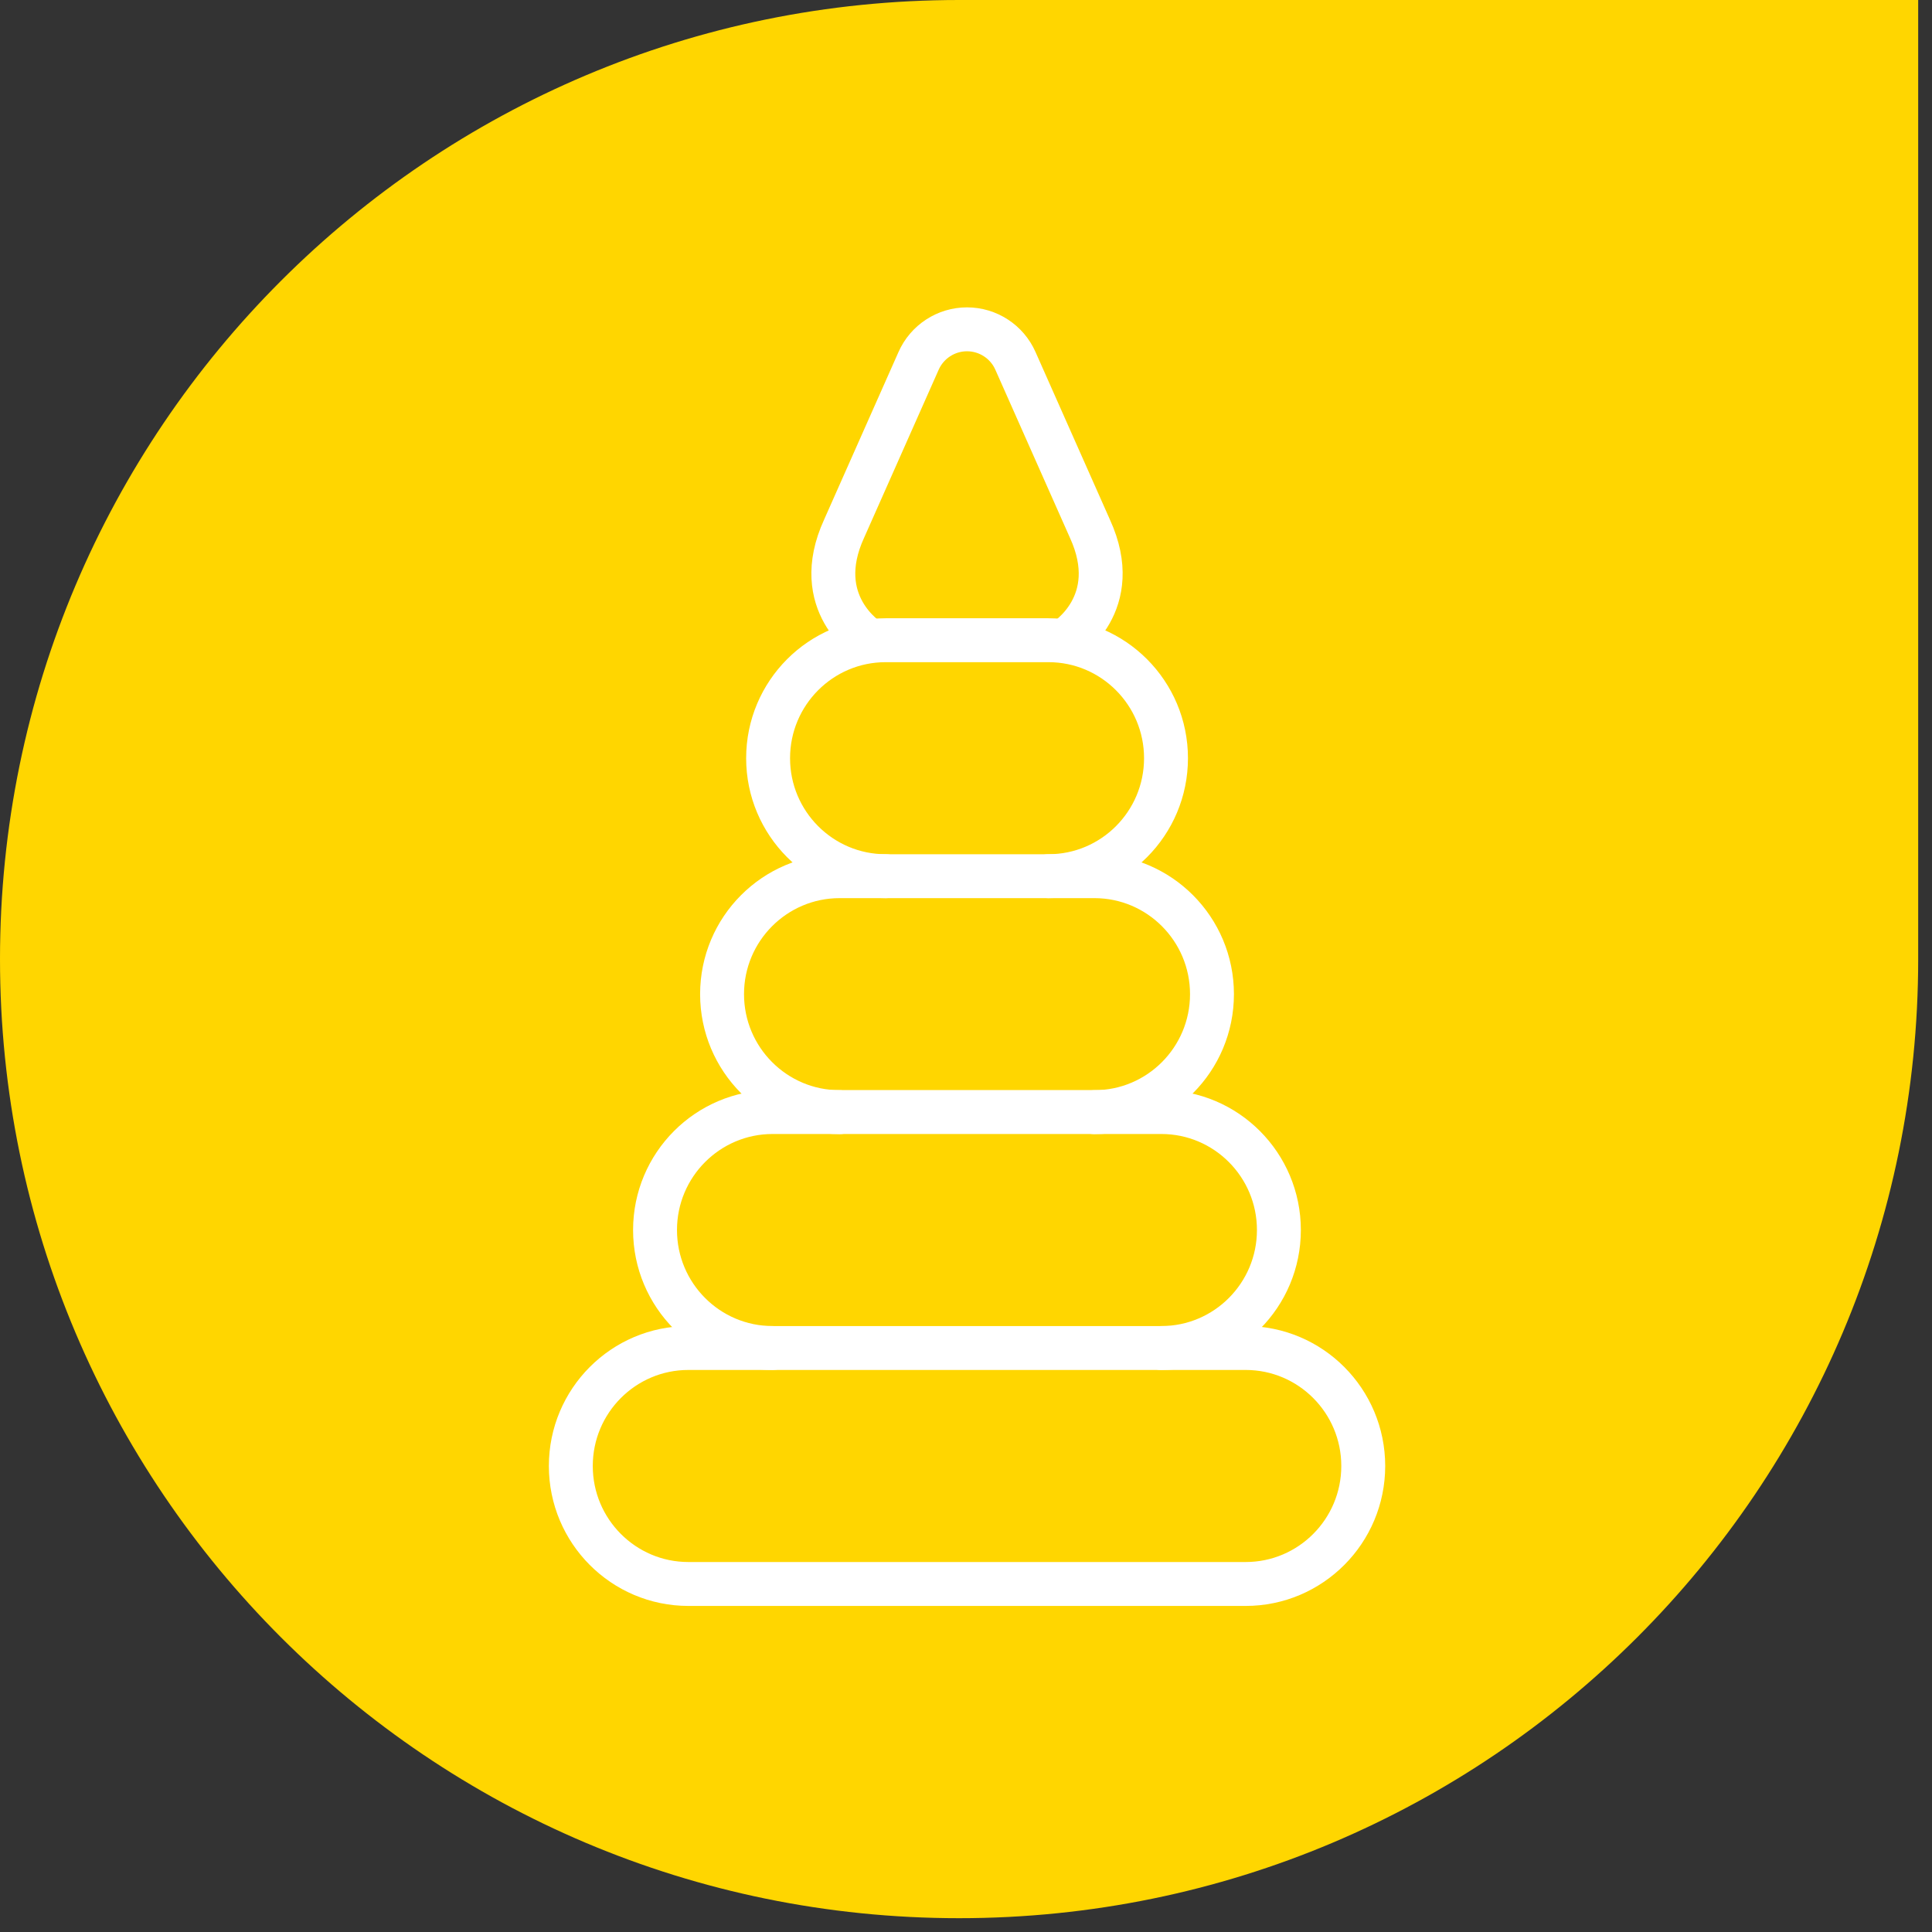 <svg xmlns="http://www.w3.org/2000/svg" width="88" height="88" viewBox="0 0 88 88" fill="none"><rect x="0" y="0" width="88" height="88" fill="#333333" stroke="none"/><path d="M43.685 87.371C19.559 87.371 -8.54933e-07 67.812 -1.90955e-06 43.685V43.685C-2.96416e-06 19.559 19.559 -1.61137e-05 43.685 -1.71683e-05L87.371 -1.90779e-05L87.371 43.685C87.371 67.812 67.812 87.371 43.685 87.371V87.371Z" fill="#FFD600"></path><path d="M56.735 72.148H31.355C28.399 72.148 26 69.74 26 66.774C26 63.807 28.399 61.4 31.355 61.4H56.739C59.695 61.4 62.094 63.807 62.094 66.774C62.094 69.74 59.695 72.148 56.739 72.148H56.735Z" stroke="white" stroke-width="2" stroke-linecap="round" stroke-linejoin="round"></path><path d="M35.191 61.4C32.235 61.4 29.836 58.993 29.836 56.026C29.836 53.06 32.235 50.652 35.191 50.652H52.897C55.853 50.652 58.252 53.06 58.252 56.026C58.252 58.993 55.853 61.4 52.897 61.4" stroke="white" stroke-width="2" stroke-linecap="round" stroke-linejoin="round"></path><path d="M38.244 50.657C35.288 50.657 32.889 48.249 32.889 45.283C32.889 42.316 35.288 39.909 38.244 39.909H49.849C52.805 39.909 55.204 42.316 55.204 45.283C55.204 48.249 52.805 50.657 49.849 50.657" stroke="white" stroke-width="2" stroke-linecap="round" stroke-linejoin="round"></path><path d="M40.342 39.909C37.385 39.909 34.986 37.502 34.986 34.535C34.986 31.569 37.385 29.161 40.342 29.161H47.755C50.711 29.161 53.11 31.569 53.11 34.535C53.11 37.502 50.711 39.909 47.755 39.909" stroke="white" stroke-width="2" stroke-linecap="round" stroke-linejoin="round"></path><path d="M48.525 29.161C48.525 29.161 51.212 27.497 49.644 24.08L46.252 16.438C45.866 15.563 44.999 15 44.046 15C43.094 15 42.227 15.563 41.84 16.438L38.448 24.08C36.88 27.497 39.567 29.161 39.567 29.161" stroke="white" stroke-width="2" stroke-linecap="round" stroke-linejoin="round"></path></svg>